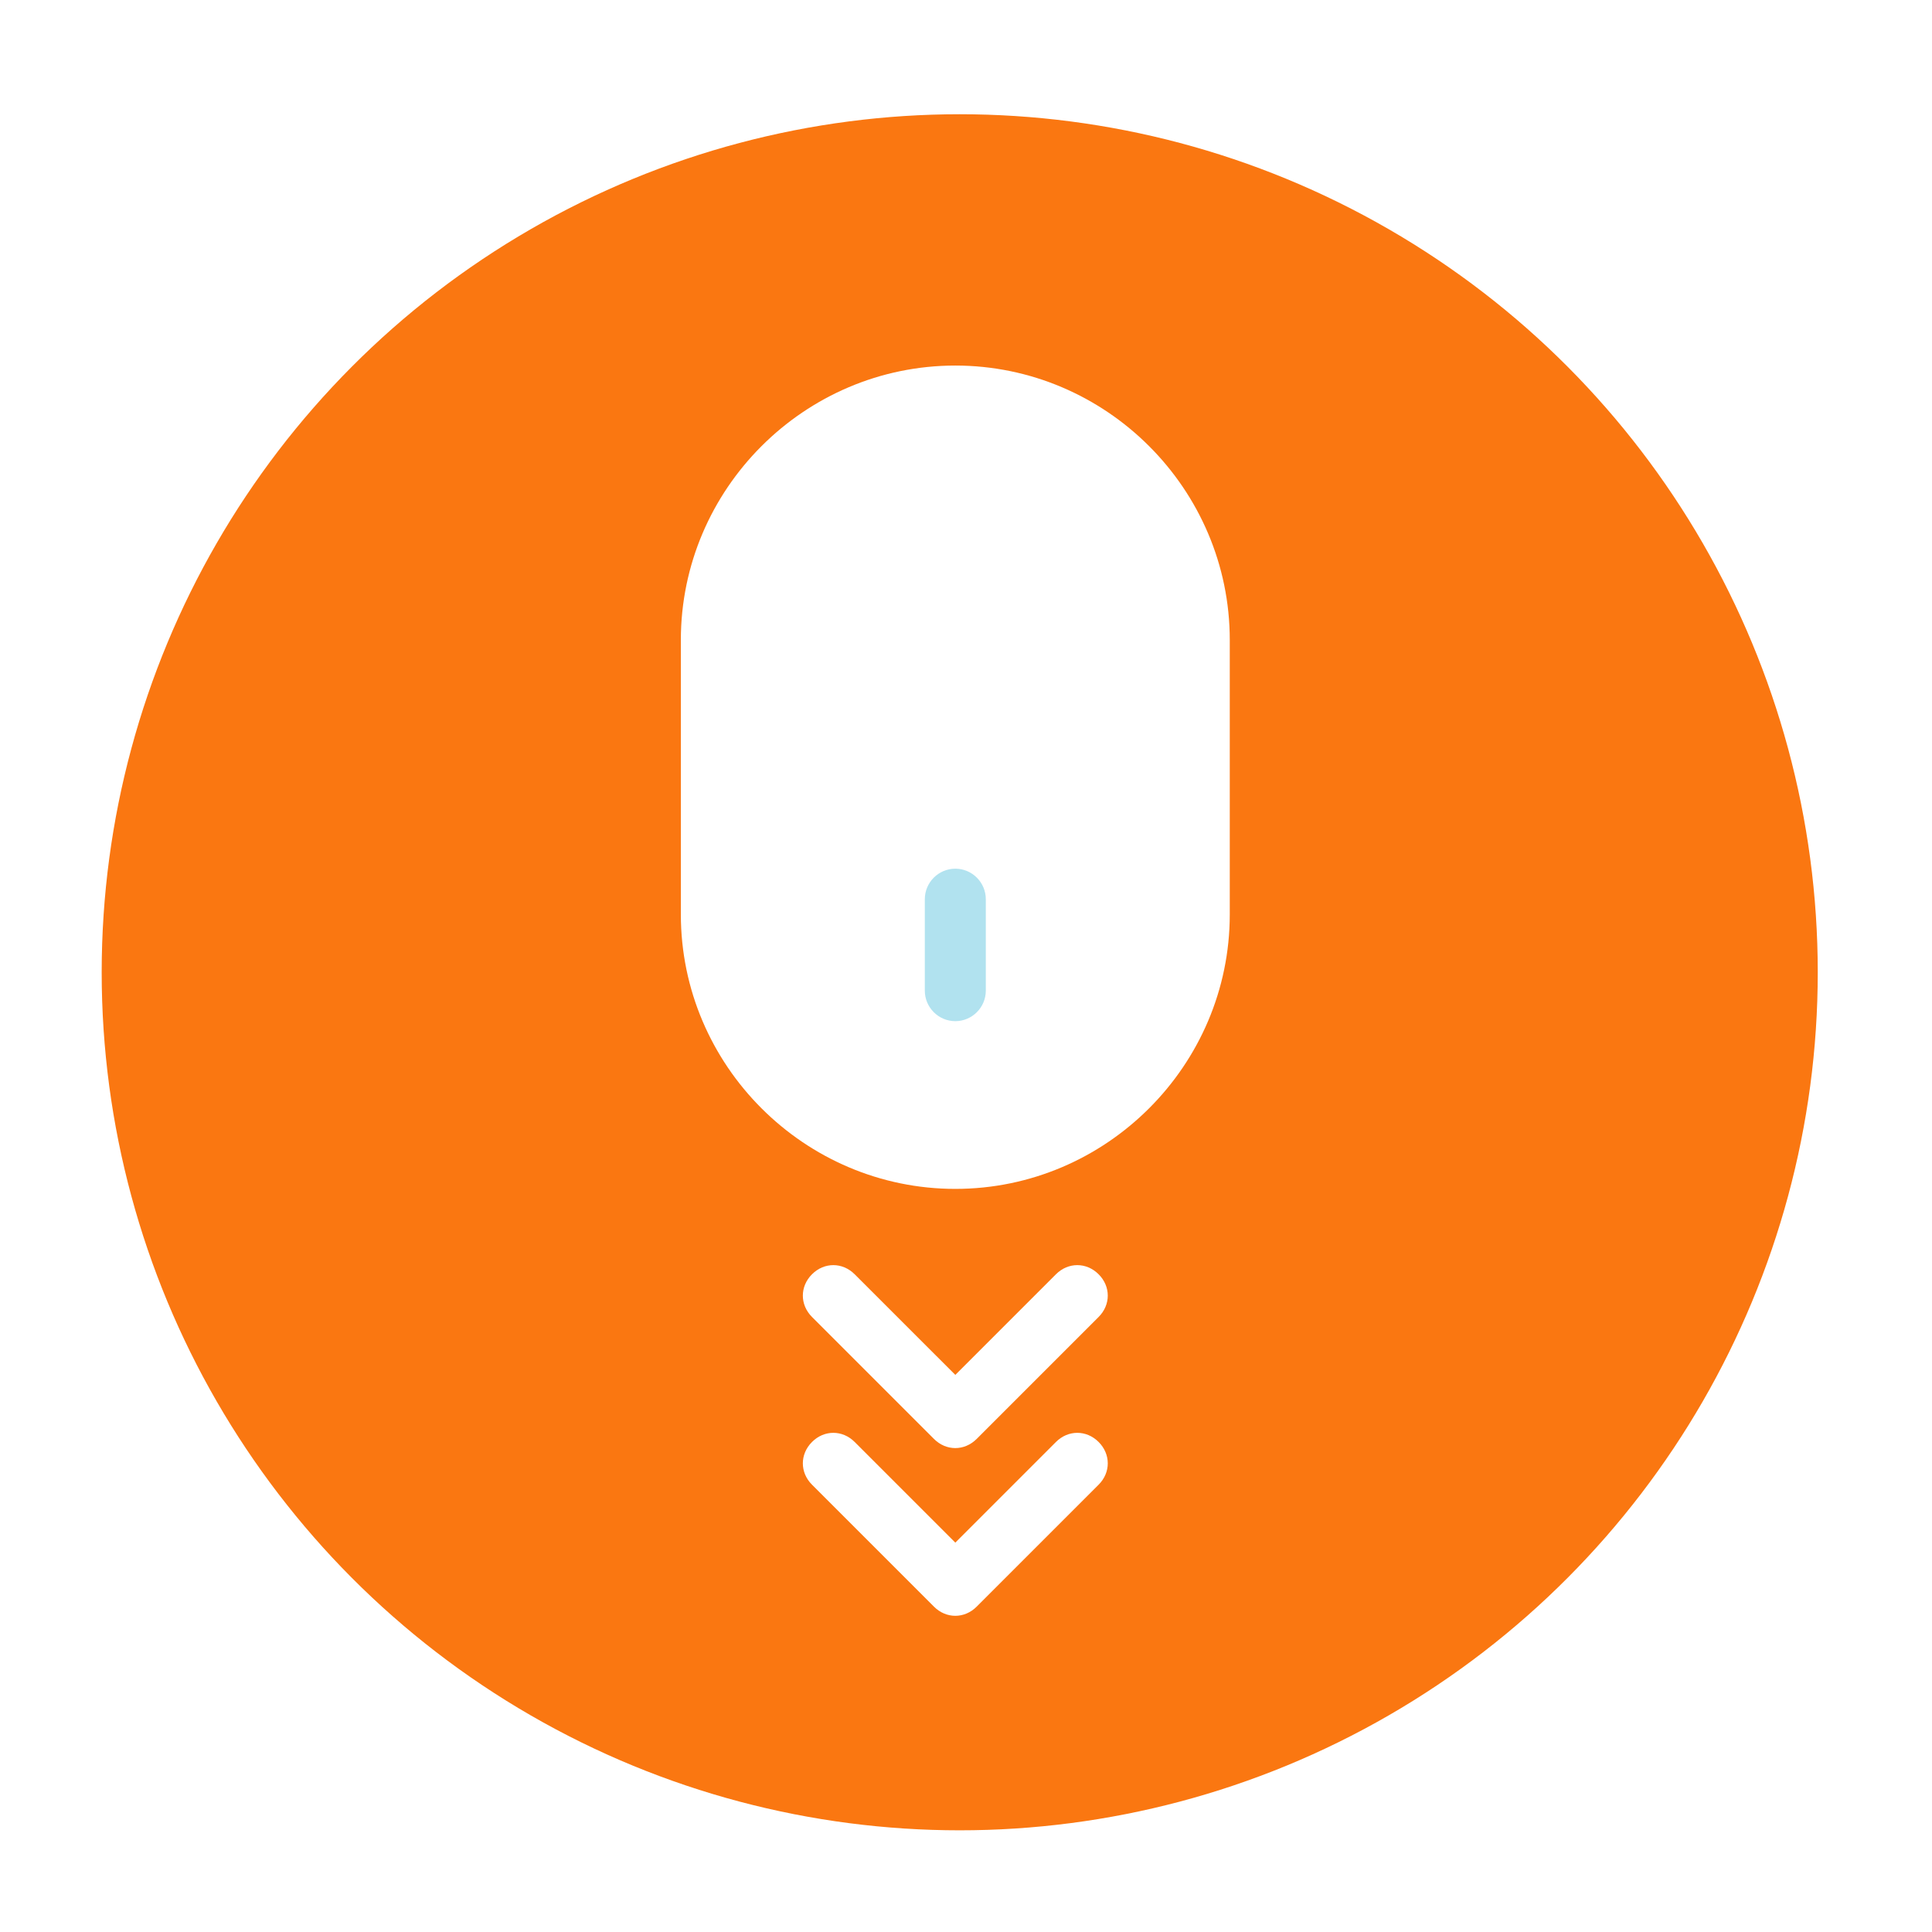 <?xml version="1.0" encoding="UTF-8"?>
<svg width="76px" height="76px" viewBox="0 0 76 76" version="1.1" xmlns="http://www.w3.org/2000/svg" xmlns:xlink="http://www.w3.org/1999/xlink">
    <!-- Generator: Sketch 47 (45396) - http://www.bohemiancoding.com/sketch -->
    <title>Scroll icn</title>
    <desc>Created with Sketch.</desc>
    <defs>
        <filter x="-2.0%" y="-1.0%" width="104.1%" height="102.3%" filterUnits="objectBoundingBox" id="filter-1">
            <feOffset dx="0" dy="1" in="SourceAlpha" result="shadowOffsetOuter1"></feOffset>
            <feGaussianBlur stdDeviation="2" in="shadowOffsetOuter1" result="shadowBlurOuter1"></feGaussianBlur>
            <feColorMatrix values="0 0 0 0 0   0 0 0 0 0   0 0 0 0 0  0 0 0 0.341 0" type="matrix" in="shadowBlurOuter1" result="shadowMatrixOuter1"></feColorMatrix>
            <feMerge>
                <feMergeNode in="shadowMatrixOuter1"></feMergeNode>
                <feMergeNode in="SourceGraphic"></feMergeNode>
            </feMerge>
        </filter>
    </defs>
    <g id="Design" stroke="none" stroke-width="1" fill="none" fill-rule="evenodd">
        <g id="V3-3" transform="translate(-1110, -748)">
            <g id="main-img" transform="translate(0, 6)">
                <g id="info-txt" filter="url(#filter-1)" transform="translate(991, 250)">
                    <g id="Scroll-icn" transform="translate(157, 529) scale(1, -1) translate(-157, -529) translate(123, 495)">
                        <circle id="Oval-2" fill="#FA7711" cx="33.753" cy="33.753" r="33.753"></circle>
                        <path d="M28.781,15.636 C29.081,15.636 29.381,15.516 29.621,15.276 L33.58,11.317 L37.538,15.276 C37.778,15.516 38.078,15.636 38.378,15.636 C38.678,15.636 38.978,15.516 39.217,15.276 C39.697,14.796 39.697,14.076 39.217,13.596 L34.419,8.798 C33.939,8.318 33.22,8.318 32.74,8.798 L27.942,13.596 C27.462,14.076 27.462,14.796 27.942,15.276 C28.181,15.516 28.481,15.636 28.781,15.636 Z" id="Shape" fill="#FFFFFF" fill-rule="nonzero"></path>
                        <path d="M27.942,21.873 C28.181,22.113 28.481,22.233 28.781,22.233 C29.081,22.233 29.381,22.113 29.621,21.873 L33.58,17.915 L37.538,21.873 C37.778,22.113 38.078,22.233 38.378,22.233 C38.678,22.233 38.978,22.113 39.217,21.873 C39.697,21.394 39.697,20.674 39.217,20.194 L34.419,15.396 C33.939,14.916 33.22,14.916 32.74,15.396 L27.942,20.194 C27.462,20.674 27.462,21.394 27.942,21.873 Z" id="Shape" fill="#FFFFFF" fill-rule="nonzero"></path>
                        <path d="M33.58,25.232 C27.642,25.232 22.783,30.09 22.783,36.028 L22.783,46.824 C22.783,52.762 27.642,57.62 33.58,57.62 C39.517,57.62 44.376,52.762 44.376,46.824 L44.376,36.028 C44.376,30.09 39.517,25.232 33.58,25.232 Z" id="Shape" fill="#FFFFFF" fill-rule="nonzero"></path>
                        <path d="M33.58,31.83 C32.92,31.83 32.38,32.37 32.38,33.029 L32.38,36.628 C32.38,37.288 32.92,37.828 33.58,37.828 C34.239,37.828 34.779,37.288 34.779,36.628 L34.779,33.029 C34.779,32.37 34.239,31.83 33.58,31.83 Z" id="Shape" fill="#B1E2EF" fill-rule="nonzero"></path>
                    </g>
                </g>
            </g>
        </g>
    </g>
</svg>